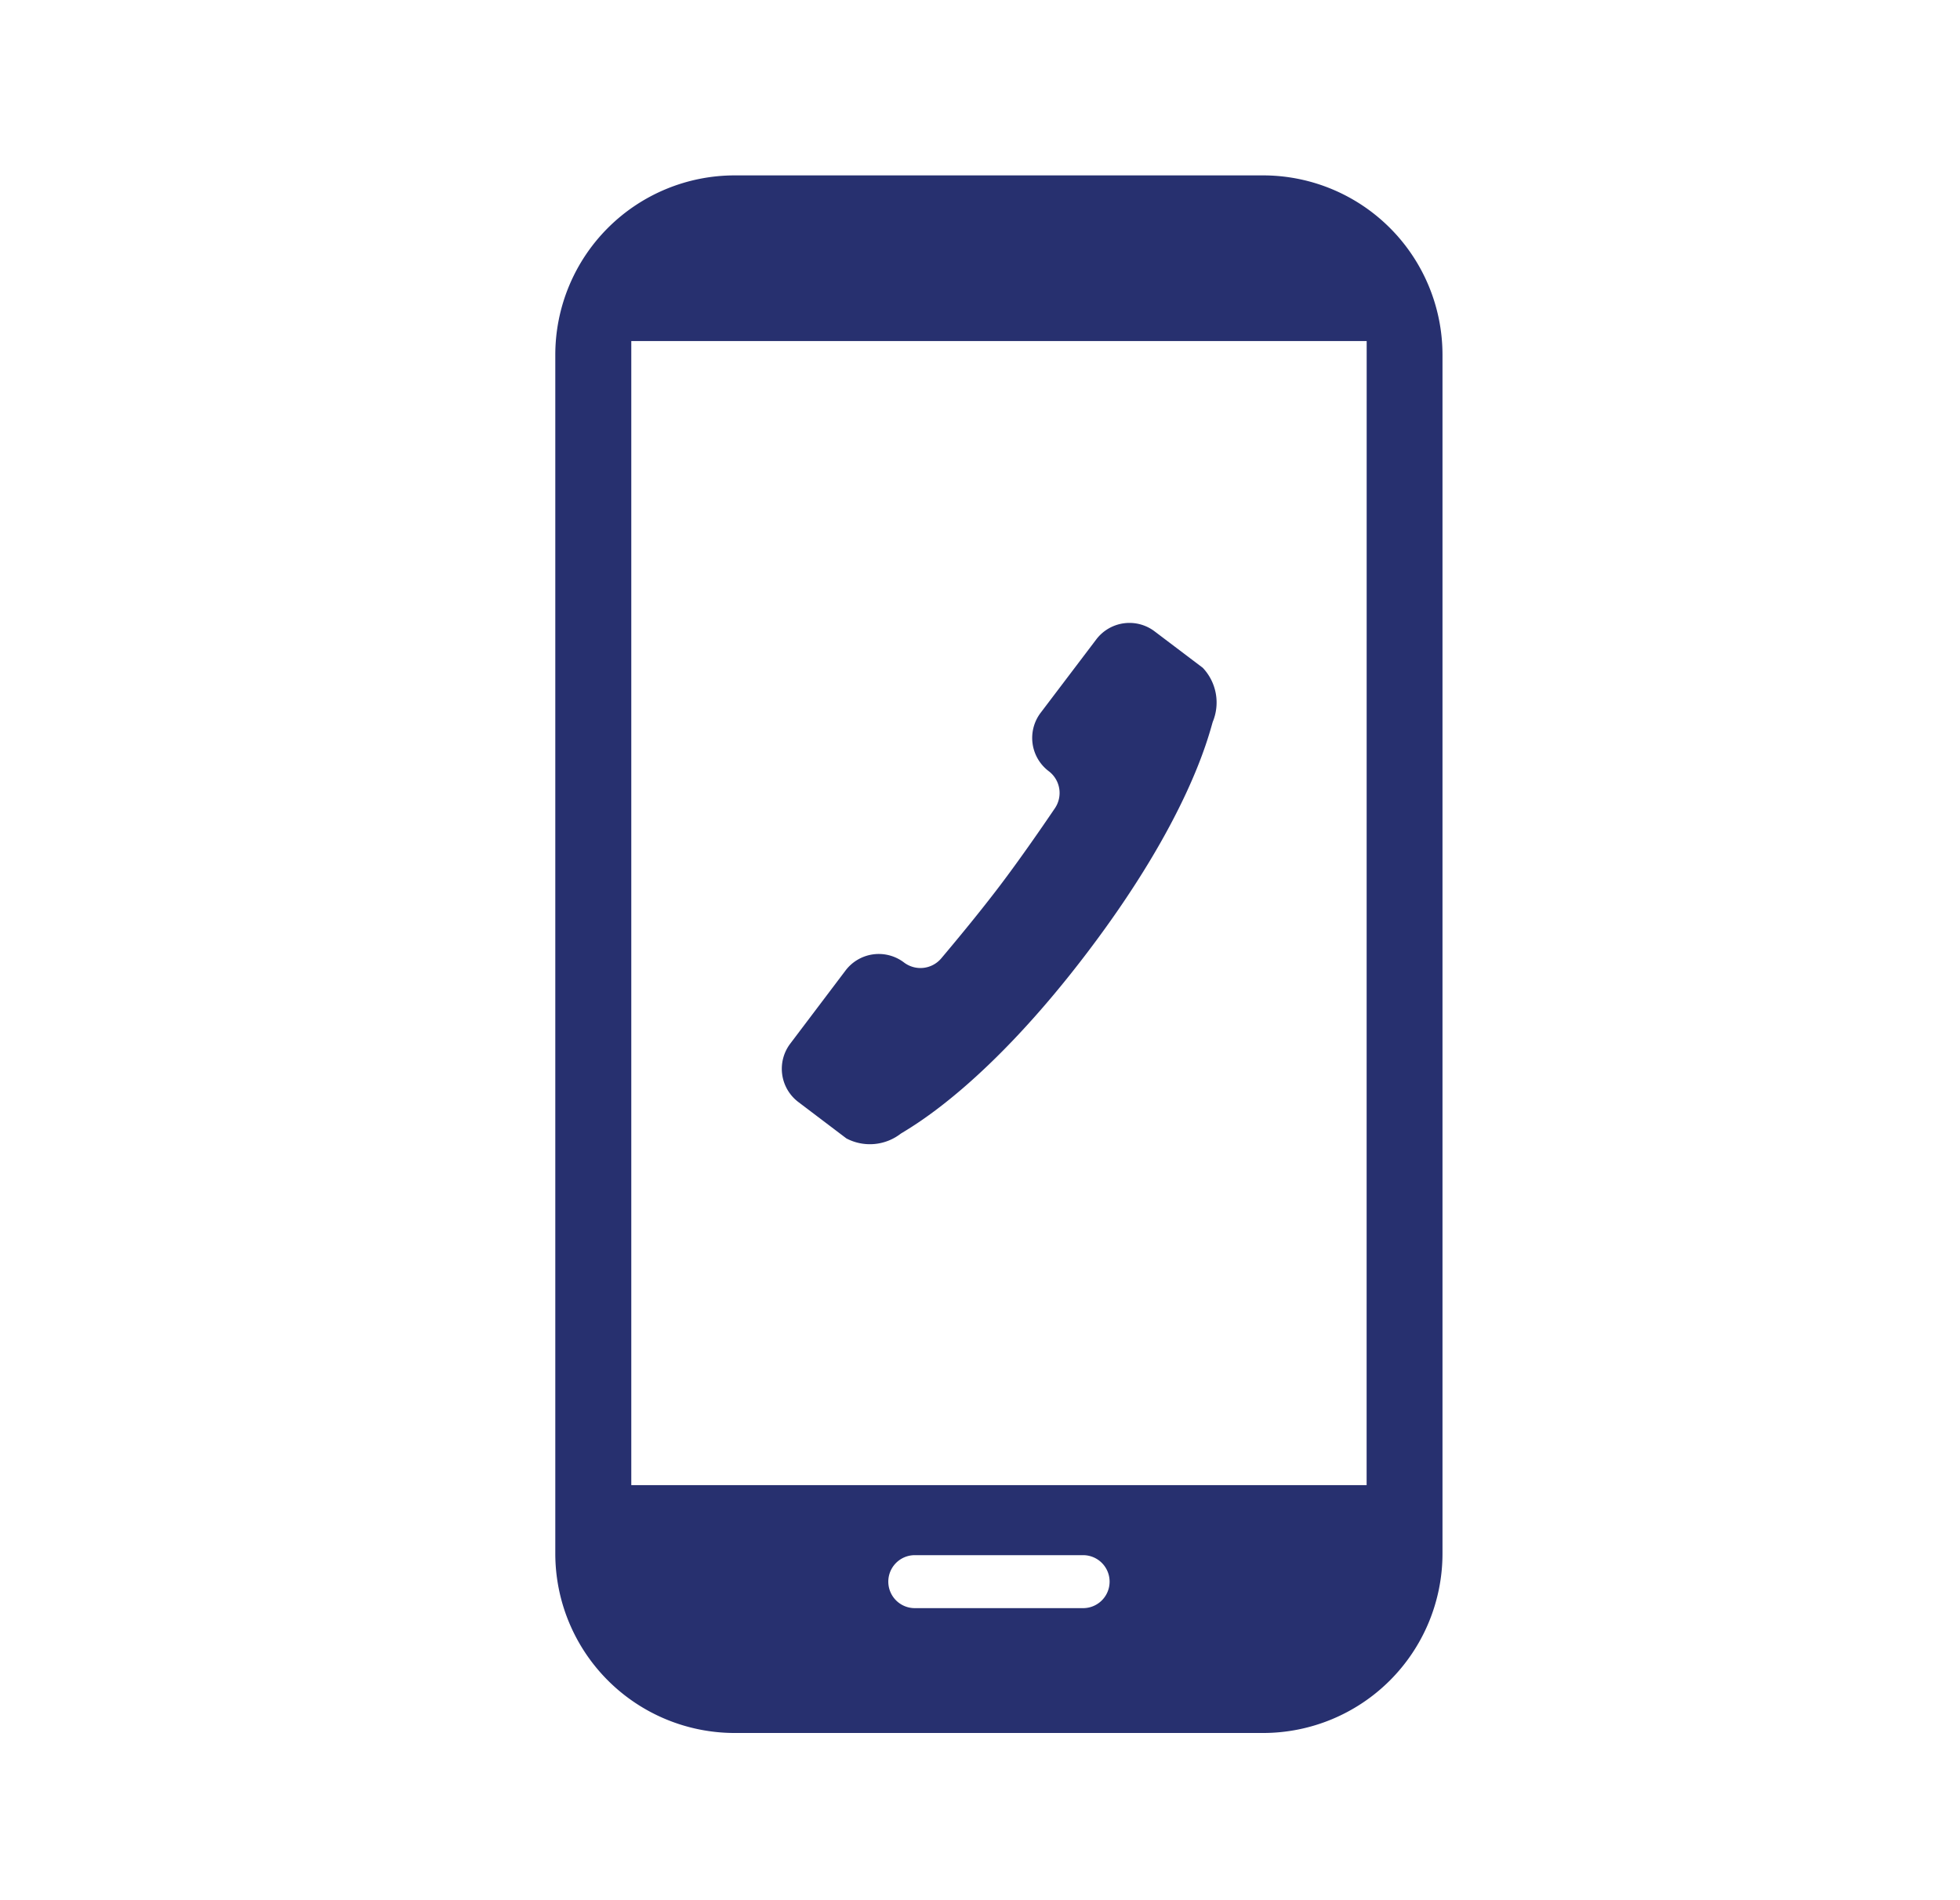<svg xmlns="http://www.w3.org/2000/svg" xmlns:xlink="http://www.w3.org/1999/xlink" width="67.063" height="65" viewBox="0 0 67.063 65">
  <defs>
    <clipPath id="clip-path">
      <rect id="Rechteck_182" data-name="Rechteck 182" width="30.356" height="53.284" transform="translate(0 0)" fill="#27306f"/>
    </clipPath>
  </defs>
  <g id="Gruppe_88" data-name="Gruppe 88" transform="translate(-640 -968)">
    <g id="Gruppe_69" data-name="Gruppe 69" transform="translate(717 1018)">
      <g id="Gruppe_44" data-name="Gruppe 44" transform="translate(-58 -44)" clip-path="url(#clip-path)">
        <path id="Pfad_153" data-name="Pfad 153" d="M24.217,0H6.139A6.14,6.14,0,0,0,0,6.139V47.145a6.14,6.14,0,0,0,6.139,6.139H24.217a6.14,6.14,0,0,0,6.139-6.139V6.139A6.14,6.14,0,0,0,24.217,0M18.06,49.013H12.3a.906.906,0,0,1,0-1.812H18.06a.906.906,0,1,1,0,1.812m9.7-4.208H2.6V5.667H27.762Z" fill="#27306f"/>
        <path id="Pfad_154" data-name="Pfad 154" d="M11.834,33.773c.488-.3,2.994-1.734,6.4-6.23s4.1-7.3,4.261-7.848a1.728,1.728,0,0,0-.341-1.85L20.508,16.6a1.425,1.425,0,0,0-2,.276l-1.9,2.506a1.425,1.425,0,0,0,.276,2,.933.933,0,0,1,.21,1.268c-.465.686-1.19,1.734-1.865,2.626s-1.488,1.874-2.022,2.507a.931.931,0,0,1-1.277.142,1.426,1.426,0,0,0-2,.276L8.041,30.7a1.425,1.425,0,0,0,.276,2l1.644,1.245a1.728,1.728,0,0,0,1.873-.174" transform="translate(0 -1)" fill="#27306f"/>
      </g>
    </g>
    <rect id="Rechteck_233" data-name="Rechteck 233" width="67.063" height="65" transform="translate(640 968)" fill="none"/>
  </g>
</svg>
